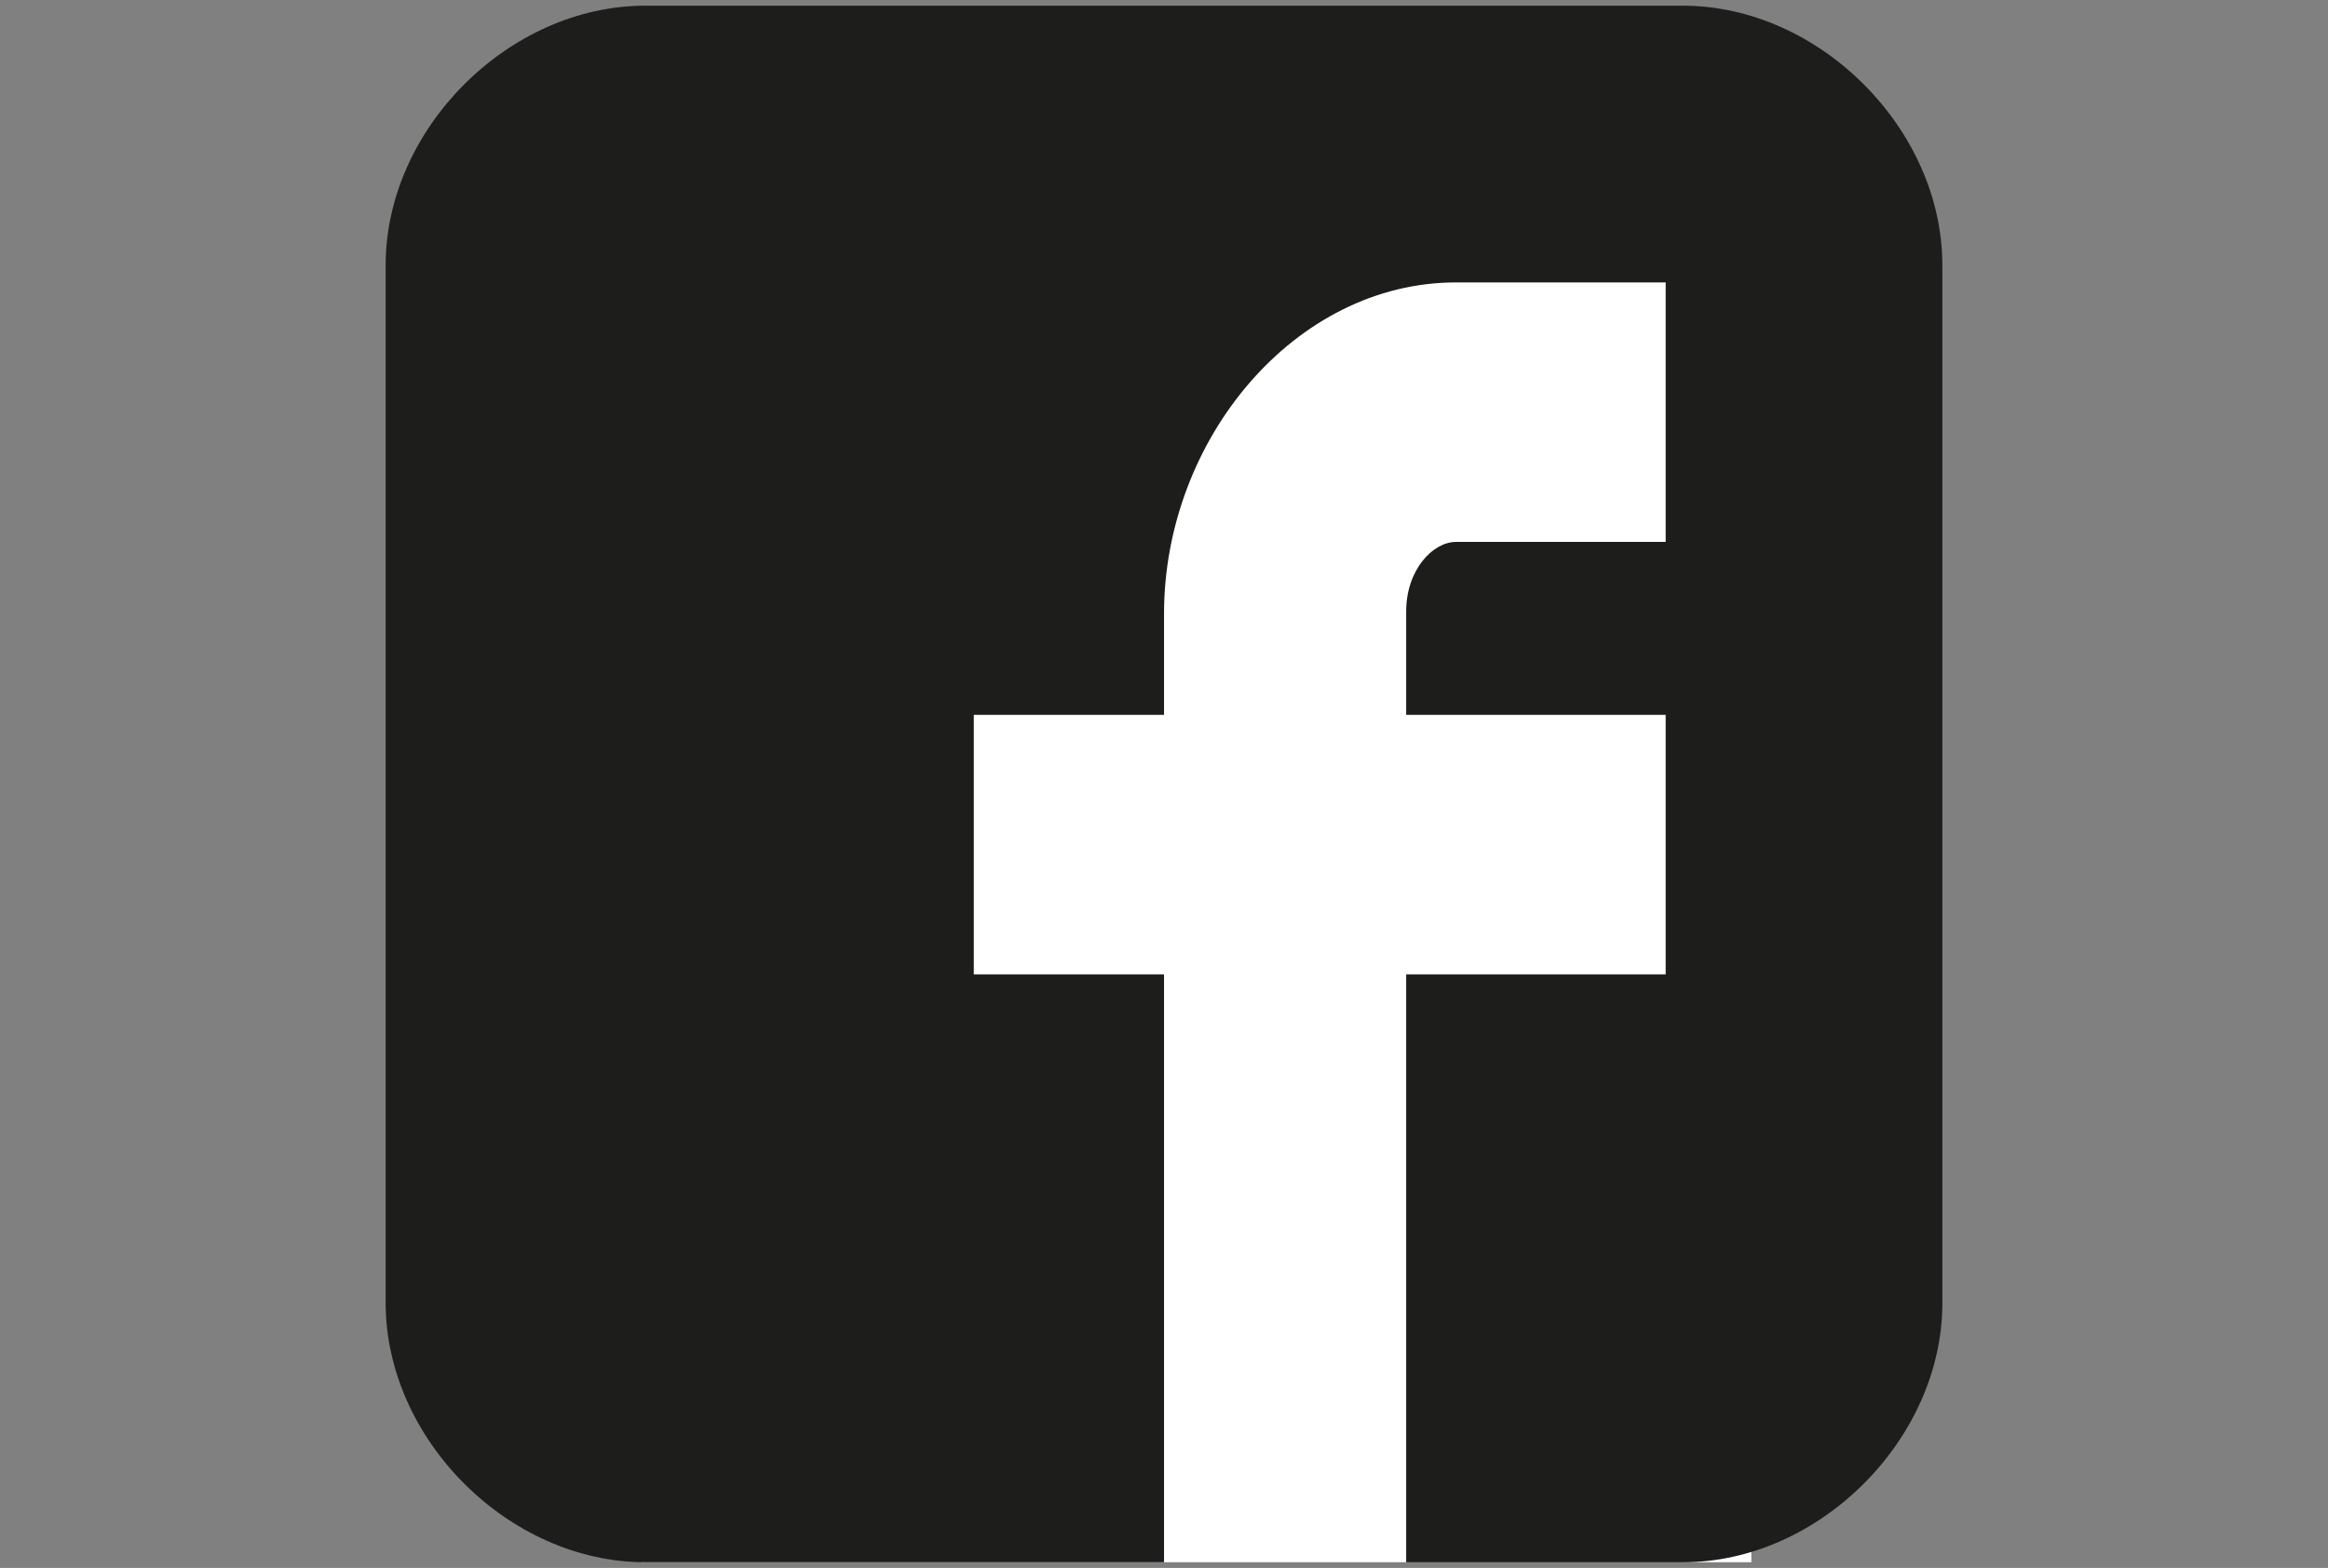 <?xml version="1.0" encoding="utf-8"?>
<!-- Generator: Adobe Illustrator 16.0.0, SVG Export Plug-In . SVG Version: 6.00 Build 0)  -->
<!DOCTYPE svg PUBLIC "-//W3C//DTD SVG 1.1//EN" "http://www.w3.org/Graphics/SVG/1.1/DTD/svg11.dtd">
<svg version="1.1" id="Layer_1" xmlns="http://www.w3.org/2000/svg" xmlns:xlink="http://www.w3.org/1999/xlink" x="0px" y="0px"
	 width="84.168px" height="56.693px" viewBox="0 0 84.168 56.693" enable-background="new 0 0 84.168 56.693" xml:space="preserve">
<rect x="0" y="0" width="84.168" height="56.693" fill="#808080" stroke="none"/>
<path id="Twitter__x28_alt_x29__1_" display="none" fill="#1D1D1B" d="M72.065,25.385c4.344-0.358,7.301-2.337,8.441-5.024
	c-1.572,0.965-6.445,2.024-9.144,1.013c-0.133-0.625-0.274-1.229-0.42-1.77c-2.06-7.542-9.075-13.608-16.438-12.871
	c0.592-0.236,1.197-0.474,1.803-0.672c0.814-0.284,5.564-1.061,4.818-2.745c-0.635-1.466-6.441,1.117-7.535,1.458
	c1.438-0.54,3.834-1.467,4.09-3.132c-2.219,0.302-4.387,1.343-6.066,2.877c0.605-0.663,1.068-1.458,1.164-2.311
	c-5.9,3.768-9.346,11.366-12.133,18.738c-2.19-2.129-4.13-3.795-5.867-4.722c-4.887-2.621-10.731-5.348-19.896-8.754
	c-0.279,3.027,1.495,7.069,6.629,9.747c-1.106-0.15-3.142,0.181-4.765,0.568c0.658,3.482,2.825,6.34,8.683,7.723
	c-2.679,0.181-4.06,0.785-5.318,2.102c1.221,2.414,4.197,5.261,9.549,4.675c-5.948,2.565-2.423,7.316,2.413,6.606
	c-8.252,8.524-21.273,7.899-28.75,0.766c19.514,26.603,61.948,15.738,68.269-9.89c4.742,0.048,7.529-1.646,9.256-3.492
	C78.112,26.739,74.155,26.257,72.065,25.385z"/>
<g>
	<rect x="23.194" y="3.857" fill="#FFFFFF" width="40.125" height="52.63"/>
	<path id="Facebook__x28_alt_x29__1_" fill="#1D1D1B" d="M70.225,9.587c0-4.926-4.453-9.381-9.379-9.381H23.325
		c-4.931,0-9.382,4.456-9.382,9.381V47.11c0,4.926,4.451,9.377,9.382,9.377h18.76V35.231h-6.878v-9.384h6.878v-3.655
		c0-6.3,4.731-11.98,10.552-11.98h7.585v9.383h-7.585c-0.831,0-1.797,1.004-1.797,2.515v3.738h9.382v9.384h-9.382v21.256h10.007
		c4.926,0,9.379-4.451,9.379-9.377V9.587z"/>
</g>
<g id="WRjHli_1_" display="none">
	<g display="inline">
		<path fill="#1D1D1B" d="M42.366,55.631c-9.237-0.366-18.329-0.561-27.401-1.145C7.948,54.037,4.562,51.08,4.013,44.023
			c-0.687-8.827-0.63-17.722-0.603-26.584c0.007-2.98,0.646-6.028,1.453-8.917c1.201-4.288,4.39-6.762,8.752-6.855
			c15.581-0.343,31.167-0.464,46.75-0.602c2.883-0.027,5.775,0.165,8.648,0.424C76.17,2.135,79.639,5.031,80.186,12.26
			c0.658,8.756,0.59,17.579,0.576,26.371c-0.002,2.843-0.551,5.762-1.326,8.508c-1.316,4.661-4.498,7.122-9.303,7.358
			C60.842,54.955,51.538,55.264,42.366,55.631z M54.95,27.257c-7.143-3.702-13.816-7.16-20.745-10.753c0,7.267,0,14.143,0,21.43
			C41.167,34.351,47.849,30.91,54.95,27.257z"/>
	</g>
</g>
</svg>

